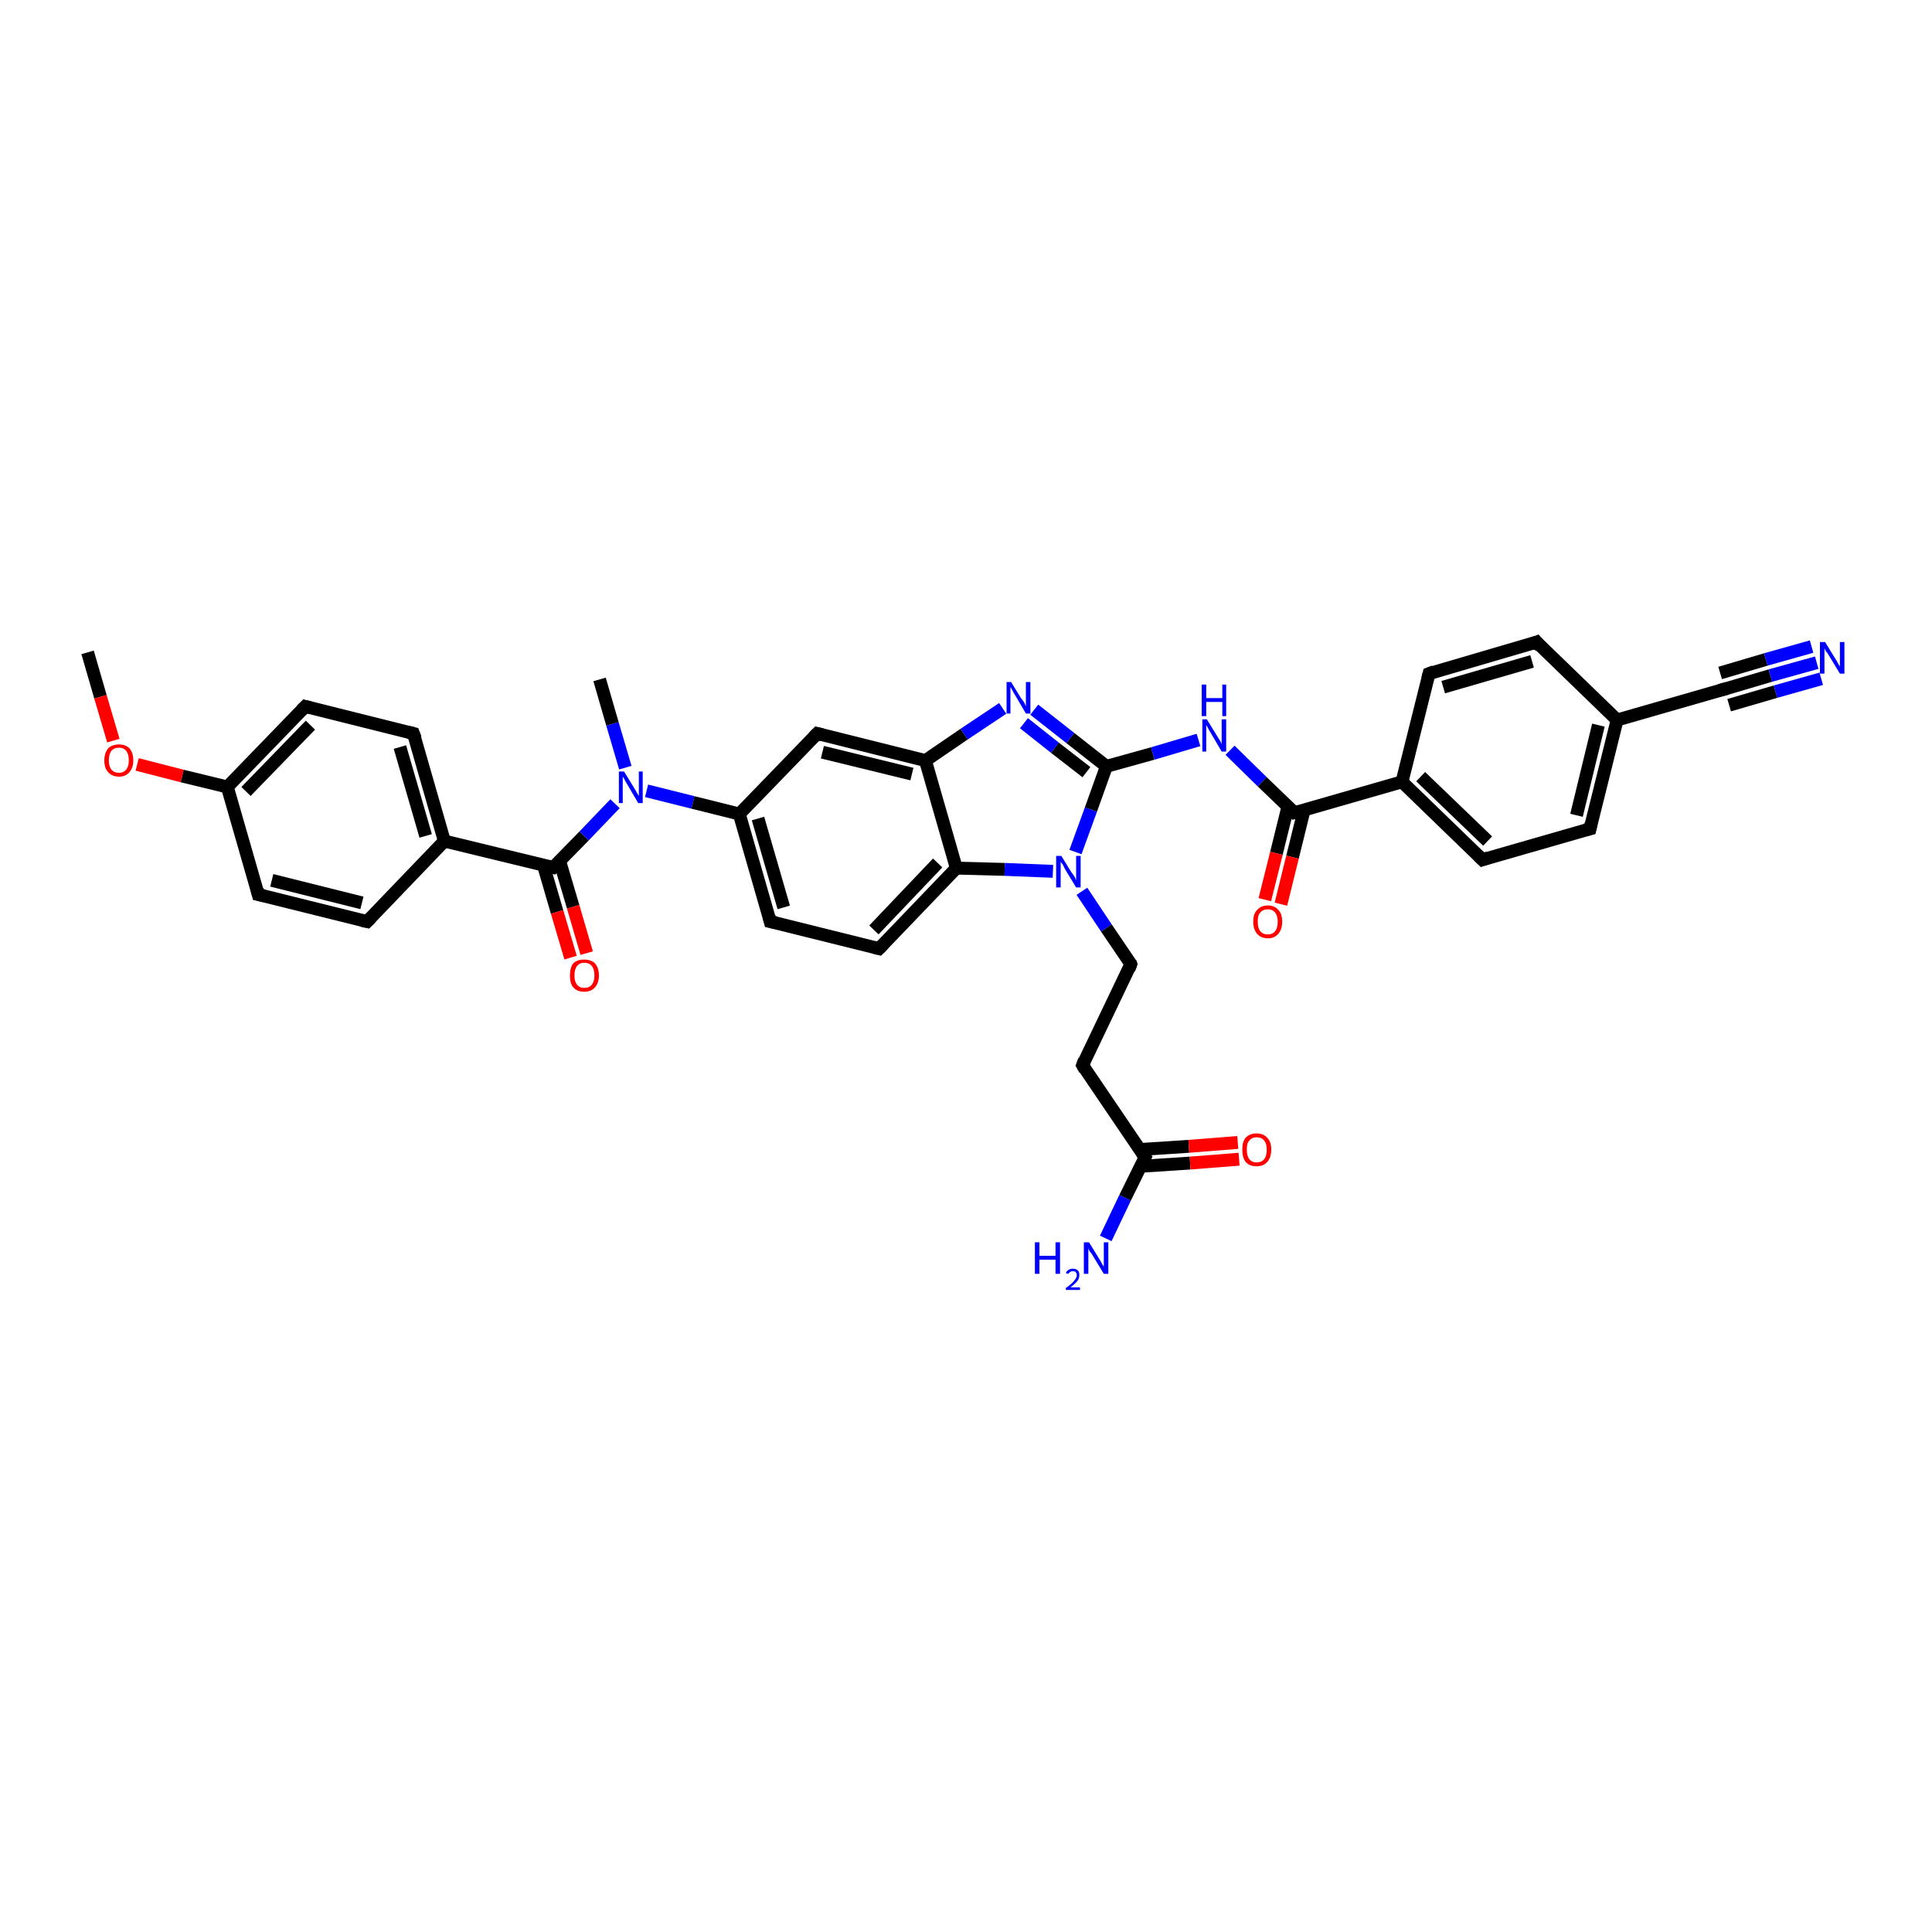 <?xml version='1.0' encoding='iso-8859-1'?>
<svg version='1.1' baseProfile='full'
              xmlns='http://www.w3.org/2000/svg'
                      xmlns:rdkit='http://www.rdkit.org/xml'
                      xmlns:xlink='http://www.w3.org/1999/xlink'
                  xml:space='preserve'
width='300px' height='300px' viewBox='0 0 300 300'>
<!-- END OF HEADER -->
<rect style='opacity:1.0;fill:#FFFFFF;stroke:none' width='300.0' height='300.0' x='0.0' y='0.0'> </rect>
<path class='bond-0 atom-0 atom-1' d='M 13.6,101.3 L 15.6,108.2' style='fill:none;fill-rule:evenodd;stroke:#000000;stroke-width:2.0px;stroke-linecap:butt;stroke-linejoin:miter;stroke-opacity:1' />
<path class='bond-0 atom-0 atom-1' d='M 15.6,108.2 L 17.6,115.0' style='fill:none;fill-rule:evenodd;stroke:#FF0000;stroke-width:2.0px;stroke-linecap:butt;stroke-linejoin:miter;stroke-opacity:1' />
<path class='bond-1 atom-1 atom-2' d='M 21.3,118.7 L 28.3,120.5' style='fill:none;fill-rule:evenodd;stroke:#FF0000;stroke-width:2.0px;stroke-linecap:butt;stroke-linejoin:miter;stroke-opacity:1' />
<path class='bond-1 atom-1 atom-2' d='M 28.3,120.5 L 35.3,122.2' style='fill:none;fill-rule:evenodd;stroke:#000000;stroke-width:2.0px;stroke-linecap:butt;stroke-linejoin:miter;stroke-opacity:1' />
<path class='bond-2 atom-2 atom-3' d='M 35.3,122.2 L 47.4,109.7' style='fill:none;fill-rule:evenodd;stroke:#000000;stroke-width:2.0px;stroke-linecap:butt;stroke-linejoin:miter;stroke-opacity:1' />
<path class='bond-2 atom-2 atom-3' d='M 38.2,122.9 L 48.2,112.6' style='fill:none;fill-rule:evenodd;stroke:#000000;stroke-width:2.0px;stroke-linecap:butt;stroke-linejoin:miter;stroke-opacity:1' />
<path class='bond-3 atom-3 atom-4' d='M 47.4,109.7 L 64.2,113.9' style='fill:none;fill-rule:evenodd;stroke:#000000;stroke-width:2.0px;stroke-linecap:butt;stroke-linejoin:miter;stroke-opacity:1' />
<path class='bond-4 atom-4 atom-5' d='M 64.2,113.9 L 69.0,130.6' style='fill:none;fill-rule:evenodd;stroke:#000000;stroke-width:2.0px;stroke-linecap:butt;stroke-linejoin:miter;stroke-opacity:1' />
<path class='bond-4 atom-4 atom-5' d='M 62.1,116.0 L 66.1,129.8' style='fill:none;fill-rule:evenodd;stroke:#000000;stroke-width:2.0px;stroke-linecap:butt;stroke-linejoin:miter;stroke-opacity:1' />
<path class='bond-5 atom-5 atom-6' d='M 69.0,130.6 L 57.0,143.1' style='fill:none;fill-rule:evenodd;stroke:#000000;stroke-width:2.0px;stroke-linecap:butt;stroke-linejoin:miter;stroke-opacity:1' />
<path class='bond-6 atom-6 atom-7' d='M 57.0,143.1 L 40.1,138.9' style='fill:none;fill-rule:evenodd;stroke:#000000;stroke-width:2.0px;stroke-linecap:butt;stroke-linejoin:miter;stroke-opacity:1' />
<path class='bond-6 atom-6 atom-7' d='M 56.2,140.2 L 42.2,136.7' style='fill:none;fill-rule:evenodd;stroke:#000000;stroke-width:2.0px;stroke-linecap:butt;stroke-linejoin:miter;stroke-opacity:1' />
<path class='bond-7 atom-5 atom-8' d='M 69.0,130.6 L 85.9,134.7' style='fill:none;fill-rule:evenodd;stroke:#000000;stroke-width:2.0px;stroke-linecap:butt;stroke-linejoin:miter;stroke-opacity:1' />
<path class='bond-8 atom-8 atom-9' d='M 84.4,134.4 L 86.5,141.6' style='fill:none;fill-rule:evenodd;stroke:#000000;stroke-width:2.0px;stroke-linecap:butt;stroke-linejoin:miter;stroke-opacity:1' />
<path class='bond-8 atom-8 atom-9' d='M 86.5,141.6 L 88.6,148.7' style='fill:none;fill-rule:evenodd;stroke:#FF0000;stroke-width:2.0px;stroke-linecap:butt;stroke-linejoin:miter;stroke-opacity:1' />
<path class='bond-8 atom-8 atom-9' d='M 86.9,133.7 L 89.0,140.8' style='fill:none;fill-rule:evenodd;stroke:#000000;stroke-width:2.0px;stroke-linecap:butt;stroke-linejoin:miter;stroke-opacity:1' />
<path class='bond-8 atom-8 atom-9' d='M 89.0,140.8 L 91.1,148.0' style='fill:none;fill-rule:evenodd;stroke:#FF0000;stroke-width:2.0px;stroke-linecap:butt;stroke-linejoin:miter;stroke-opacity:1' />
<path class='bond-9 atom-8 atom-10' d='M 85.9,134.7 L 90.7,129.8' style='fill:none;fill-rule:evenodd;stroke:#000000;stroke-width:2.0px;stroke-linecap:butt;stroke-linejoin:miter;stroke-opacity:1' />
<path class='bond-9 atom-8 atom-10' d='M 90.7,129.8 L 95.5,124.8' style='fill:none;fill-rule:evenodd;stroke:#0000FF;stroke-width:2.0px;stroke-linecap:butt;stroke-linejoin:miter;stroke-opacity:1' />
<path class='bond-10 atom-10 atom-11' d='M 97.1,119.2 L 95.1,112.4' style='fill:none;fill-rule:evenodd;stroke:#0000FF;stroke-width:2.0px;stroke-linecap:butt;stroke-linejoin:miter;stroke-opacity:1' />
<path class='bond-10 atom-10 atom-11' d='M 95.1,112.4 L 93.1,105.5' style='fill:none;fill-rule:evenodd;stroke:#000000;stroke-width:2.0px;stroke-linecap:butt;stroke-linejoin:miter;stroke-opacity:1' />
<path class='bond-11 atom-10 atom-12' d='M 100.4,122.8 L 107.6,124.6' style='fill:none;fill-rule:evenodd;stroke:#0000FF;stroke-width:2.0px;stroke-linecap:butt;stroke-linejoin:miter;stroke-opacity:1' />
<path class='bond-11 atom-10 atom-12' d='M 107.6,124.6 L 114.8,126.4' style='fill:none;fill-rule:evenodd;stroke:#000000;stroke-width:2.0px;stroke-linecap:butt;stroke-linejoin:miter;stroke-opacity:1' />
<path class='bond-12 atom-12 atom-13' d='M 114.8,126.4 L 119.6,143.1' style='fill:none;fill-rule:evenodd;stroke:#000000;stroke-width:2.0px;stroke-linecap:butt;stroke-linejoin:miter;stroke-opacity:1' />
<path class='bond-12 atom-12 atom-13' d='M 117.7,127.1 L 121.7,140.9' style='fill:none;fill-rule:evenodd;stroke:#000000;stroke-width:2.0px;stroke-linecap:butt;stroke-linejoin:miter;stroke-opacity:1' />
<path class='bond-13 atom-13 atom-14' d='M 119.6,143.1 L 136.5,147.3' style='fill:none;fill-rule:evenodd;stroke:#000000;stroke-width:2.0px;stroke-linecap:butt;stroke-linejoin:miter;stroke-opacity:1' />
<path class='bond-14 atom-14 atom-15' d='M 136.5,147.3 L 148.5,134.8' style='fill:none;fill-rule:evenodd;stroke:#000000;stroke-width:2.0px;stroke-linecap:butt;stroke-linejoin:miter;stroke-opacity:1' />
<path class='bond-14 atom-14 atom-15' d='M 135.7,144.4 L 145.6,134.0' style='fill:none;fill-rule:evenodd;stroke:#000000;stroke-width:2.0px;stroke-linecap:butt;stroke-linejoin:miter;stroke-opacity:1' />
<path class='bond-15 atom-15 atom-16' d='M 148.5,134.8 L 156.0,135.0' style='fill:none;fill-rule:evenodd;stroke:#000000;stroke-width:2.0px;stroke-linecap:butt;stroke-linejoin:miter;stroke-opacity:1' />
<path class='bond-15 atom-15 atom-16' d='M 156.0,135.0 L 163.5,135.3' style='fill:none;fill-rule:evenodd;stroke:#0000FF;stroke-width:2.0px;stroke-linecap:butt;stroke-linejoin:miter;stroke-opacity:1' />
<path class='bond-16 atom-16 atom-17' d='M 168.0,138.4 L 171.8,144.1' style='fill:none;fill-rule:evenodd;stroke:#0000FF;stroke-width:2.0px;stroke-linecap:butt;stroke-linejoin:miter;stroke-opacity:1' />
<path class='bond-16 atom-16 atom-17' d='M 171.8,144.1 L 175.6,149.7' style='fill:none;fill-rule:evenodd;stroke:#000000;stroke-width:2.0px;stroke-linecap:butt;stroke-linejoin:miter;stroke-opacity:1' />
<path class='bond-17 atom-17 atom-18' d='M 175.6,149.7 L 168.1,165.4' style='fill:none;fill-rule:evenodd;stroke:#000000;stroke-width:2.0px;stroke-linecap:butt;stroke-linejoin:miter;stroke-opacity:1' />
<path class='bond-18 atom-18 atom-19' d='M 168.1,165.4 L 177.8,179.7' style='fill:none;fill-rule:evenodd;stroke:#000000;stroke-width:2.0px;stroke-linecap:butt;stroke-linejoin:miter;stroke-opacity:1' />
<path class='bond-19 atom-19 atom-20' d='M 177.8,179.7 L 174.7,186.0' style='fill:none;fill-rule:evenodd;stroke:#000000;stroke-width:2.0px;stroke-linecap:butt;stroke-linejoin:miter;stroke-opacity:1' />
<path class='bond-19 atom-19 atom-20' d='M 174.7,186.0 L 171.7,192.3' style='fill:none;fill-rule:evenodd;stroke:#0000FF;stroke-width:2.0px;stroke-linecap:butt;stroke-linejoin:miter;stroke-opacity:1' />
<path class='bond-20 atom-19 atom-21' d='M 177.1,181.1 L 184.8,180.6' style='fill:none;fill-rule:evenodd;stroke:#000000;stroke-width:2.0px;stroke-linecap:butt;stroke-linejoin:miter;stroke-opacity:1' />
<path class='bond-20 atom-19 atom-21' d='M 184.8,180.6 L 192.4,180.0' style='fill:none;fill-rule:evenodd;stroke:#FF0000;stroke-width:2.0px;stroke-linecap:butt;stroke-linejoin:miter;stroke-opacity:1' />
<path class='bond-20 atom-19 atom-21' d='M 176.9,178.5 L 184.6,178.0' style='fill:none;fill-rule:evenodd;stroke:#000000;stroke-width:2.0px;stroke-linecap:butt;stroke-linejoin:miter;stroke-opacity:1' />
<path class='bond-20 atom-19 atom-21' d='M 184.6,178.0 L 192.2,177.4' style='fill:none;fill-rule:evenodd;stroke:#FF0000;stroke-width:2.0px;stroke-linecap:butt;stroke-linejoin:miter;stroke-opacity:1' />
<path class='bond-21 atom-16 atom-22' d='M 167.0,132.3 L 169.4,125.7' style='fill:none;fill-rule:evenodd;stroke:#0000FF;stroke-width:2.0px;stroke-linecap:butt;stroke-linejoin:miter;stroke-opacity:1' />
<path class='bond-21 atom-16 atom-22' d='M 169.4,125.7 L 171.8,119.0' style='fill:none;fill-rule:evenodd;stroke:#000000;stroke-width:2.0px;stroke-linecap:butt;stroke-linejoin:miter;stroke-opacity:1' />
<path class='bond-22 atom-22 atom-23' d='M 171.8,119.0 L 179.0,117.0' style='fill:none;fill-rule:evenodd;stroke:#000000;stroke-width:2.0px;stroke-linecap:butt;stroke-linejoin:miter;stroke-opacity:1' />
<path class='bond-22 atom-22 atom-23' d='M 179.0,117.0 L 186.1,114.9' style='fill:none;fill-rule:evenodd;stroke:#0000FF;stroke-width:2.0px;stroke-linecap:butt;stroke-linejoin:miter;stroke-opacity:1' />
<path class='bond-23 atom-23 atom-24' d='M 191.0,116.5 L 196.0,121.4' style='fill:none;fill-rule:evenodd;stroke:#0000FF;stroke-width:2.0px;stroke-linecap:butt;stroke-linejoin:miter;stroke-opacity:1' />
<path class='bond-23 atom-23 atom-24' d='M 196.0,121.4 L 201.0,126.2' style='fill:none;fill-rule:evenodd;stroke:#000000;stroke-width:2.0px;stroke-linecap:butt;stroke-linejoin:miter;stroke-opacity:1' />
<path class='bond-24 atom-24 atom-25' d='M 200.0,125.2 L 198.2,132.5' style='fill:none;fill-rule:evenodd;stroke:#000000;stroke-width:2.0px;stroke-linecap:butt;stroke-linejoin:miter;stroke-opacity:1' />
<path class='bond-24 atom-24 atom-25' d='M 198.2,132.5 L 196.4,139.7' style='fill:none;fill-rule:evenodd;stroke:#FF0000;stroke-width:2.0px;stroke-linecap:butt;stroke-linejoin:miter;stroke-opacity:1' />
<path class='bond-24 atom-24 atom-25' d='M 202.5,125.8 L 200.7,133.1' style='fill:none;fill-rule:evenodd;stroke:#000000;stroke-width:2.0px;stroke-linecap:butt;stroke-linejoin:miter;stroke-opacity:1' />
<path class='bond-24 atom-24 atom-25' d='M 200.7,133.1 L 198.9,140.4' style='fill:none;fill-rule:evenodd;stroke:#FF0000;stroke-width:2.0px;stroke-linecap:butt;stroke-linejoin:miter;stroke-opacity:1' />
<path class='bond-25 atom-24 atom-26' d='M 201.0,126.2 L 217.7,121.4' style='fill:none;fill-rule:evenodd;stroke:#000000;stroke-width:2.0px;stroke-linecap:butt;stroke-linejoin:miter;stroke-opacity:1' />
<path class='bond-26 atom-26 atom-27' d='M 217.7,121.4 L 230.2,133.5' style='fill:none;fill-rule:evenodd;stroke:#000000;stroke-width:2.0px;stroke-linecap:butt;stroke-linejoin:miter;stroke-opacity:1' />
<path class='bond-26 atom-26 atom-27' d='M 220.6,120.6 L 231.0,130.6' style='fill:none;fill-rule:evenodd;stroke:#000000;stroke-width:2.0px;stroke-linecap:butt;stroke-linejoin:miter;stroke-opacity:1' />
<path class='bond-27 atom-27 atom-28' d='M 230.2,133.5 L 246.9,128.7' style='fill:none;fill-rule:evenodd;stroke:#000000;stroke-width:2.0px;stroke-linecap:butt;stroke-linejoin:miter;stroke-opacity:1' />
<path class='bond-28 atom-28 atom-29' d='M 246.9,128.7 L 251.1,111.8' style='fill:none;fill-rule:evenodd;stroke:#000000;stroke-width:2.0px;stroke-linecap:butt;stroke-linejoin:miter;stroke-opacity:1' />
<path class='bond-28 atom-28 atom-29' d='M 244.8,126.6 L 248.2,112.6' style='fill:none;fill-rule:evenodd;stroke:#000000;stroke-width:2.0px;stroke-linecap:butt;stroke-linejoin:miter;stroke-opacity:1' />
<path class='bond-29 atom-29 atom-30' d='M 251.1,111.8 L 238.6,99.7' style='fill:none;fill-rule:evenodd;stroke:#000000;stroke-width:2.0px;stroke-linecap:butt;stroke-linejoin:miter;stroke-opacity:1' />
<path class='bond-30 atom-30 atom-31' d='M 238.6,99.7 L 221.9,104.6' style='fill:none;fill-rule:evenodd;stroke:#000000;stroke-width:2.0px;stroke-linecap:butt;stroke-linejoin:miter;stroke-opacity:1' />
<path class='bond-30 atom-30 atom-31' d='M 237.9,102.7 L 224.1,106.7' style='fill:none;fill-rule:evenodd;stroke:#000000;stroke-width:2.0px;stroke-linecap:butt;stroke-linejoin:miter;stroke-opacity:1' />
<path class='bond-31 atom-29 atom-32' d='M 251.1,111.8 L 267.8,107.0' style='fill:none;fill-rule:evenodd;stroke:#000000;stroke-width:2.0px;stroke-linecap:butt;stroke-linejoin:miter;stroke-opacity:1' />
<path class='bond-32 atom-32 atom-33' d='M 267.8,107.0 L 274.9,104.9' style='fill:none;fill-rule:evenodd;stroke:#000000;stroke-width:2.0px;stroke-linecap:butt;stroke-linejoin:miter;stroke-opacity:1' />
<path class='bond-32 atom-32 atom-33' d='M 274.9,104.9 L 282.1,102.9' style='fill:none;fill-rule:evenodd;stroke:#0000FF;stroke-width:2.0px;stroke-linecap:butt;stroke-linejoin:miter;stroke-opacity:1' />
<path class='bond-32 atom-32 atom-33' d='M 267.1,104.5 L 274.2,102.4' style='fill:none;fill-rule:evenodd;stroke:#000000;stroke-width:2.0px;stroke-linecap:butt;stroke-linejoin:miter;stroke-opacity:1' />
<path class='bond-32 atom-32 atom-33' d='M 274.2,102.4 L 281.3,100.4' style='fill:none;fill-rule:evenodd;stroke:#0000FF;stroke-width:2.0px;stroke-linecap:butt;stroke-linejoin:miter;stroke-opacity:1' />
<path class='bond-32 atom-32 atom-33' d='M 268.5,109.5 L 275.7,107.4' style='fill:none;fill-rule:evenodd;stroke:#000000;stroke-width:2.0px;stroke-linecap:butt;stroke-linejoin:miter;stroke-opacity:1' />
<path class='bond-32 atom-32 atom-33' d='M 275.7,107.4 L 282.8,105.4' style='fill:none;fill-rule:evenodd;stroke:#0000FF;stroke-width:2.0px;stroke-linecap:butt;stroke-linejoin:miter;stroke-opacity:1' />
<path class='bond-33 atom-22 atom-34' d='M 171.8,119.0 L 166.2,114.6' style='fill:none;fill-rule:evenodd;stroke:#000000;stroke-width:2.0px;stroke-linecap:butt;stroke-linejoin:miter;stroke-opacity:1' />
<path class='bond-33 atom-22 atom-34' d='M 166.2,114.6 L 160.6,110.2' style='fill:none;fill-rule:evenodd;stroke:#0000FF;stroke-width:2.0px;stroke-linecap:butt;stroke-linejoin:miter;stroke-opacity:1' />
<path class='bond-33 atom-22 atom-34' d='M 168.7,119.9 L 163.8,116.1' style='fill:none;fill-rule:evenodd;stroke:#000000;stroke-width:2.0px;stroke-linecap:butt;stroke-linejoin:miter;stroke-opacity:1' />
<path class='bond-33 atom-22 atom-34' d='M 163.8,116.1 L 159.0,112.3' style='fill:none;fill-rule:evenodd;stroke:#0000FF;stroke-width:2.0px;stroke-linecap:butt;stroke-linejoin:miter;stroke-opacity:1' />
<path class='bond-34 atom-34 atom-35' d='M 155.7,110.0 L 149.7,114.0' style='fill:none;fill-rule:evenodd;stroke:#0000FF;stroke-width:2.0px;stroke-linecap:butt;stroke-linejoin:miter;stroke-opacity:1' />
<path class='bond-34 atom-34 atom-35' d='M 149.7,114.0 L 143.7,118.1' style='fill:none;fill-rule:evenodd;stroke:#000000;stroke-width:2.0px;stroke-linecap:butt;stroke-linejoin:miter;stroke-opacity:1' />
<path class='bond-35 atom-35 atom-36' d='M 143.7,118.1 L 126.9,113.9' style='fill:none;fill-rule:evenodd;stroke:#000000;stroke-width:2.0px;stroke-linecap:butt;stroke-linejoin:miter;stroke-opacity:1' />
<path class='bond-35 atom-35 atom-36' d='M 141.6,120.2 L 127.7,116.8' style='fill:none;fill-rule:evenodd;stroke:#000000;stroke-width:2.0px;stroke-linecap:butt;stroke-linejoin:miter;stroke-opacity:1' />
<path class='bond-36 atom-7 atom-2' d='M 40.1,138.9 L 35.3,122.2' style='fill:none;fill-rule:evenodd;stroke:#000000;stroke-width:2.0px;stroke-linecap:butt;stroke-linejoin:miter;stroke-opacity:1' />
<path class='bond-37 atom-36 atom-12' d='M 126.9,113.9 L 114.8,126.4' style='fill:none;fill-rule:evenodd;stroke:#000000;stroke-width:2.0px;stroke-linecap:butt;stroke-linejoin:miter;stroke-opacity:1' />
<path class='bond-38 atom-35 atom-15' d='M 143.7,118.1 L 148.5,134.8' style='fill:none;fill-rule:evenodd;stroke:#000000;stroke-width:2.0px;stroke-linecap:butt;stroke-linejoin:miter;stroke-opacity:1' />
<path class='bond-39 atom-31 atom-26' d='M 221.9,104.6 L 217.7,121.4' style='fill:none;fill-rule:evenodd;stroke:#000000;stroke-width:2.0px;stroke-linecap:butt;stroke-linejoin:miter;stroke-opacity:1' />
<path d='M 46.8,110.3 L 47.4,109.7 L 48.2,109.9' style='fill:none;stroke:#000000;stroke-width:2.0px;stroke-linecap:butt;stroke-linejoin:miter;stroke-opacity:1;' />
<path d='M 63.4,113.7 L 64.2,113.9 L 64.5,114.7' style='fill:none;stroke:#000000;stroke-width:2.0px;stroke-linecap:butt;stroke-linejoin:miter;stroke-opacity:1;' />
<path d='M 57.6,142.5 L 57.0,143.1 L 56.1,142.9' style='fill:none;stroke:#000000;stroke-width:2.0px;stroke-linecap:butt;stroke-linejoin:miter;stroke-opacity:1;' />
<path d='M 41.0,139.1 L 40.1,138.9 L 39.9,138.1' style='fill:none;stroke:#000000;stroke-width:2.0px;stroke-linecap:butt;stroke-linejoin:miter;stroke-opacity:1;' />
<path d='M 85.1,134.5 L 85.9,134.7 L 86.1,134.5' style='fill:none;stroke:#000000;stroke-width:2.0px;stroke-linecap:butt;stroke-linejoin:miter;stroke-opacity:1;' />
<path d='M 119.4,142.3 L 119.6,143.1 L 120.5,143.3' style='fill:none;stroke:#000000;stroke-width:2.0px;stroke-linecap:butt;stroke-linejoin:miter;stroke-opacity:1;' />
<path d='M 135.7,147.1 L 136.5,147.3 L 137.1,146.7' style='fill:none;stroke:#000000;stroke-width:2.0px;stroke-linecap:butt;stroke-linejoin:miter;stroke-opacity:1;' />
<path d='M 175.5,149.4 L 175.6,149.7 L 175.3,150.5' style='fill:none;stroke:#000000;stroke-width:2.0px;stroke-linecap:butt;stroke-linejoin:miter;stroke-opacity:1;' />
<path d='M 168.4,164.6 L 168.1,165.4 L 168.5,166.1' style='fill:none;stroke:#000000;stroke-width:2.0px;stroke-linecap:butt;stroke-linejoin:miter;stroke-opacity:1;' />
<path d='M 177.3,179.0 L 177.8,179.7 L 177.6,180.1' style='fill:none;stroke:#000000;stroke-width:2.0px;stroke-linecap:butt;stroke-linejoin:miter;stroke-opacity:1;' />
<path d='M 200.8,126.0 L 201.0,126.2 L 201.9,126.0' style='fill:none;stroke:#000000;stroke-width:2.0px;stroke-linecap:butt;stroke-linejoin:miter;stroke-opacity:1;' />
<path d='M 229.6,132.9 L 230.2,133.5 L 231.1,133.2' style='fill:none;stroke:#000000;stroke-width:2.0px;stroke-linecap:butt;stroke-linejoin:miter;stroke-opacity:1;' />
<path d='M 246.1,128.9 L 246.9,128.7 L 247.1,127.8' style='fill:none;stroke:#000000;stroke-width:2.0px;stroke-linecap:butt;stroke-linejoin:miter;stroke-opacity:1;' />
<path d='M 239.2,100.4 L 238.6,99.7 L 237.8,100.0' style='fill:none;stroke:#000000;stroke-width:2.0px;stroke-linecap:butt;stroke-linejoin:miter;stroke-opacity:1;' />
<path d='M 222.7,104.3 L 221.9,104.6 L 221.7,105.4' style='fill:none;stroke:#000000;stroke-width:2.0px;stroke-linecap:butt;stroke-linejoin:miter;stroke-opacity:1;' />
<path d='M 267.0,107.2 L 267.8,107.0 L 268.2,106.9' style='fill:none;stroke:#000000;stroke-width:2.0px;stroke-linecap:butt;stroke-linejoin:miter;stroke-opacity:1;' />
<path d='M 127.7,114.1 L 126.9,113.9 L 126.3,114.5' style='fill:none;stroke:#000000;stroke-width:2.0px;stroke-linecap:butt;stroke-linejoin:miter;stroke-opacity:1;' />
<path class='atom-1' d='M 16.2 118.1
Q 16.2 116.9, 16.8 116.2
Q 17.4 115.6, 18.5 115.6
Q 19.5 115.6, 20.1 116.2
Q 20.7 116.9, 20.7 118.1
Q 20.7 119.2, 20.1 119.9
Q 19.5 120.6, 18.5 120.6
Q 17.4 120.6, 16.8 119.9
Q 16.2 119.3, 16.2 118.1
M 18.5 120.0
Q 19.2 120.0, 19.6 119.5
Q 20.0 119.0, 20.0 118.1
Q 20.0 117.1, 19.6 116.6
Q 19.2 116.1, 18.5 116.1
Q 17.7 116.1, 17.3 116.6
Q 16.9 117.1, 16.9 118.1
Q 16.9 119.0, 17.3 119.5
Q 17.7 120.0, 18.5 120.0
' fill='#FF0000'/>
<path class='atom-9' d='M 88.5 151.5
Q 88.5 150.3, 89.0 149.6
Q 89.6 149.0, 90.7 149.0
Q 91.8 149.0, 92.4 149.6
Q 93.0 150.3, 93.0 151.5
Q 93.0 152.6, 92.4 153.3
Q 91.8 154.0, 90.7 154.0
Q 89.6 154.0, 89.0 153.3
Q 88.5 152.7, 88.5 151.5
M 90.7 153.4
Q 91.5 153.4, 91.9 152.9
Q 92.3 152.4, 92.3 151.5
Q 92.3 150.5, 91.9 150.0
Q 91.5 149.5, 90.7 149.5
Q 90.0 149.5, 89.6 150.0
Q 89.2 150.5, 89.2 151.5
Q 89.2 152.4, 89.6 152.9
Q 90.0 153.4, 90.7 153.4
' fill='#FF0000'/>
<path class='atom-10' d='M 96.9 119.8
L 98.5 122.4
Q 98.6 122.6, 98.9 123.1
Q 99.2 123.6, 99.2 123.6
L 99.2 119.8
L 99.8 119.8
L 99.8 124.7
L 99.1 124.7
L 97.4 121.8
Q 97.2 121.5, 97.0 121.1
Q 96.8 120.7, 96.7 120.6
L 96.7 124.7
L 96.1 124.7
L 96.1 119.8
L 96.9 119.8
' fill='#0000FF'/>
<path class='atom-16' d='M 164.8 132.9
L 166.4 135.5
Q 166.6 135.7, 166.9 136.2
Q 167.1 136.7, 167.1 136.7
L 167.1 132.9
L 167.8 132.9
L 167.8 137.8
L 167.1 137.8
L 165.4 135.0
Q 165.2 134.6, 165.0 134.2
Q 164.7 133.9, 164.7 133.7
L 164.7 137.8
L 164.0 137.8
L 164.0 132.9
L 164.8 132.9
' fill='#0000FF'/>
<path class='atom-20' d='M 160.7 192.9
L 161.4 192.9
L 161.4 195.0
L 163.9 195.0
L 163.9 192.9
L 164.6 192.9
L 164.6 197.8
L 163.9 197.8
L 163.9 195.6
L 161.4 195.6
L 161.4 197.8
L 160.7 197.8
L 160.7 192.9
' fill='#0000FF'/>
<path class='atom-20' d='M 165.5 197.7
Q 165.6 197.4, 165.9 197.2
Q 166.2 197.0, 166.6 197.0
Q 167.1 197.0, 167.4 197.3
Q 167.6 197.5, 167.6 198.0
Q 167.6 198.5, 167.3 198.9
Q 166.9 199.4, 166.2 199.9
L 167.7 199.9
L 167.7 200.3
L 165.5 200.3
L 165.5 200.0
Q 166.1 199.6, 166.5 199.2
Q 166.8 198.9, 167.0 198.6
Q 167.2 198.3, 167.2 198.0
Q 167.2 197.7, 167.0 197.5
Q 166.9 197.4, 166.6 197.4
Q 166.3 197.4, 166.2 197.5
Q 166.0 197.6, 165.9 197.8
L 165.5 197.7
' fill='#0000FF'/>
<path class='atom-20' d='M 169.1 192.9
L 170.7 195.5
Q 170.9 195.8, 171.1 196.2
Q 171.4 196.7, 171.4 196.7
L 171.4 192.9
L 172.1 192.9
L 172.1 197.8
L 171.4 197.8
L 169.7 195.0
Q 169.5 194.6, 169.2 194.3
Q 169.0 193.9, 169.0 193.8
L 169.0 197.8
L 168.3 197.8
L 168.3 192.9
L 169.1 192.9
' fill='#0000FF'/>
<path class='atom-21' d='M 192.9 178.5
Q 192.9 177.3, 193.4 176.7
Q 194.0 176.0, 195.1 176.0
Q 196.2 176.0, 196.8 176.7
Q 197.4 177.3, 197.4 178.5
Q 197.4 179.7, 196.8 180.4
Q 196.2 181.1, 195.1 181.1
Q 194.0 181.1, 193.4 180.4
Q 192.9 179.7, 192.9 178.5
M 195.1 180.5
Q 195.9 180.5, 196.3 180.0
Q 196.7 179.5, 196.7 178.5
Q 196.7 177.6, 196.3 177.1
Q 195.9 176.6, 195.1 176.6
Q 194.4 176.6, 194.0 177.1
Q 193.6 177.5, 193.6 178.5
Q 193.6 179.5, 194.0 180.0
Q 194.4 180.5, 195.1 180.5
' fill='#FF0000'/>
<path class='atom-23' d='M 187.4 111.7
L 189.0 114.3
Q 189.2 114.6, 189.5 115.1
Q 189.7 115.5, 189.7 115.6
L 189.7 111.7
L 190.4 111.7
L 190.4 116.7
L 189.7 116.7
L 188.0 113.8
Q 187.8 113.5, 187.6 113.1
Q 187.4 112.7, 187.3 112.6
L 187.3 116.7
L 186.7 116.7
L 186.7 111.7
L 187.4 111.7
' fill='#0000FF'/>
<path class='atom-23' d='M 186.6 106.3
L 187.3 106.3
L 187.3 108.4
L 189.8 108.4
L 189.8 106.3
L 190.4 106.3
L 190.4 111.2
L 189.8 111.2
L 189.8 109.0
L 187.3 109.0
L 187.3 111.2
L 186.6 111.2
L 186.6 106.3
' fill='#0000FF'/>
<path class='atom-25' d='M 194.6 143.1
Q 194.6 141.9, 195.2 141.3
Q 195.8 140.6, 196.9 140.6
Q 197.9 140.6, 198.5 141.3
Q 199.1 141.9, 199.1 143.1
Q 199.1 144.3, 198.5 145.0
Q 197.9 145.7, 196.9 145.7
Q 195.8 145.7, 195.2 145.0
Q 194.6 144.3, 194.6 143.1
M 196.9 145.1
Q 197.6 145.1, 198.0 144.6
Q 198.4 144.1, 198.4 143.1
Q 198.4 142.2, 198.0 141.7
Q 197.6 141.2, 196.9 141.2
Q 196.1 141.2, 195.7 141.7
Q 195.3 142.1, 195.3 143.1
Q 195.3 144.1, 195.7 144.6
Q 196.1 145.1, 196.9 145.1
' fill='#FF0000'/>
<path class='atom-33' d='M 283.4 99.7
L 285.0 102.3
Q 285.2 102.6, 285.4 103.0
Q 285.7 103.5, 285.7 103.5
L 285.7 99.7
L 286.4 99.7
L 286.4 104.6
L 285.7 104.6
L 284.0 101.8
Q 283.8 101.4, 283.5 101.1
Q 283.3 100.7, 283.3 100.6
L 283.3 104.6
L 282.6 104.6
L 282.6 99.7
L 283.4 99.7
' fill='#0000FF'/>
<path class='atom-34' d='M 157.0 105.9
L 158.6 108.5
Q 158.8 108.7, 159.1 109.2
Q 159.3 109.7, 159.3 109.7
L 159.3 105.9
L 160.0 105.9
L 160.0 110.8
L 159.3 110.8
L 157.6 107.9
Q 157.4 107.6, 157.2 107.2
Q 157.0 106.8, 156.9 106.7
L 156.9 110.8
L 156.3 110.8
L 156.3 105.9
L 157.0 105.9
' fill='#0000FF'/>
</svg>
